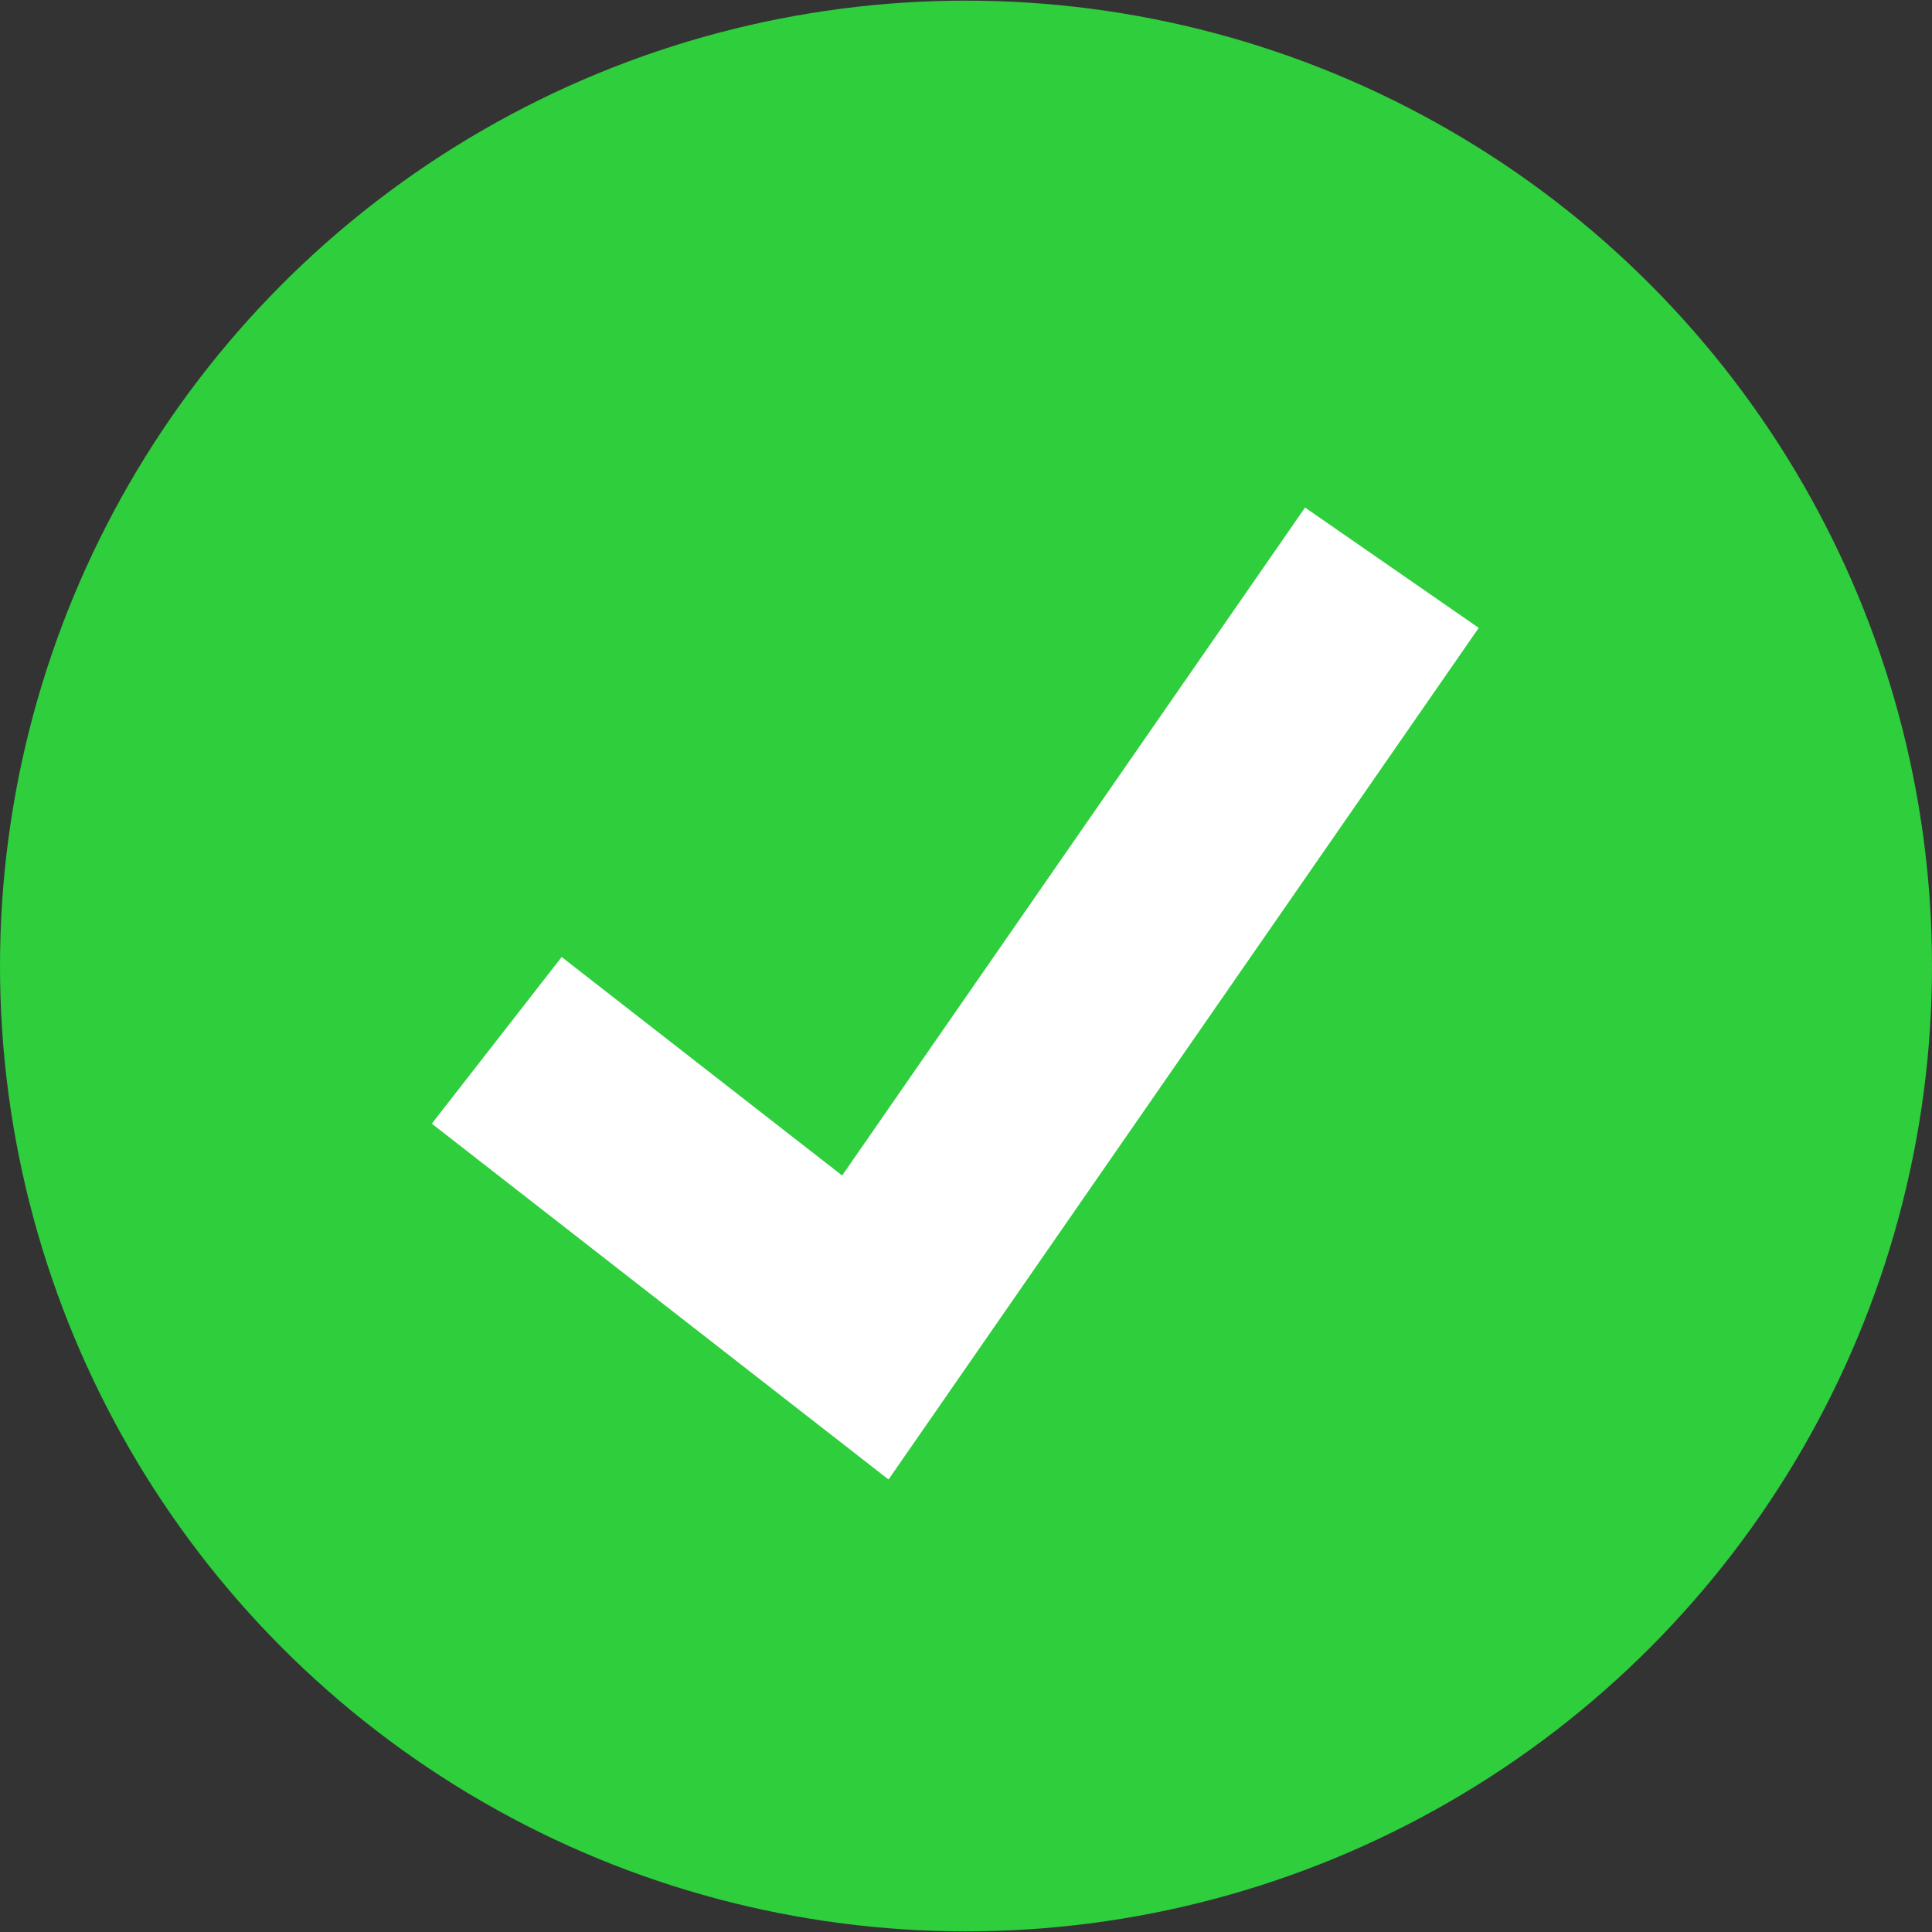 <?xml version="1.0"?>
<svg xmlns="http://www.w3.org/2000/svg" xmlns:xlink="http://www.w3.org/1999/xlink" version="1.1" id="Layer_1" x="0px" y="0px" viewBox="0 0 512 512" style="enable-background:new 0 0 512 512;" xml:space="preserve" width="512px" height="512px" class=""><rect x="0" y="0" width="512" height="512" fill="#333333" stroke="none"/><g><ellipse style="fill:#2ECE3D" cx="256" cy="256" rx="256" ry="255.832" data-original="#32BEA6" class="active-path" data-old_color="#32BEA6"/><polygon style="fill:#FFFFFF" points="235.472,392.08 114.432,297.784 148.848,253.616 223.176,311.52 345.848,134.504   391.88,166.392 " data-original="#FFFFFF" class="" data-old_color="#FFFFFF"/></g> </svg>
